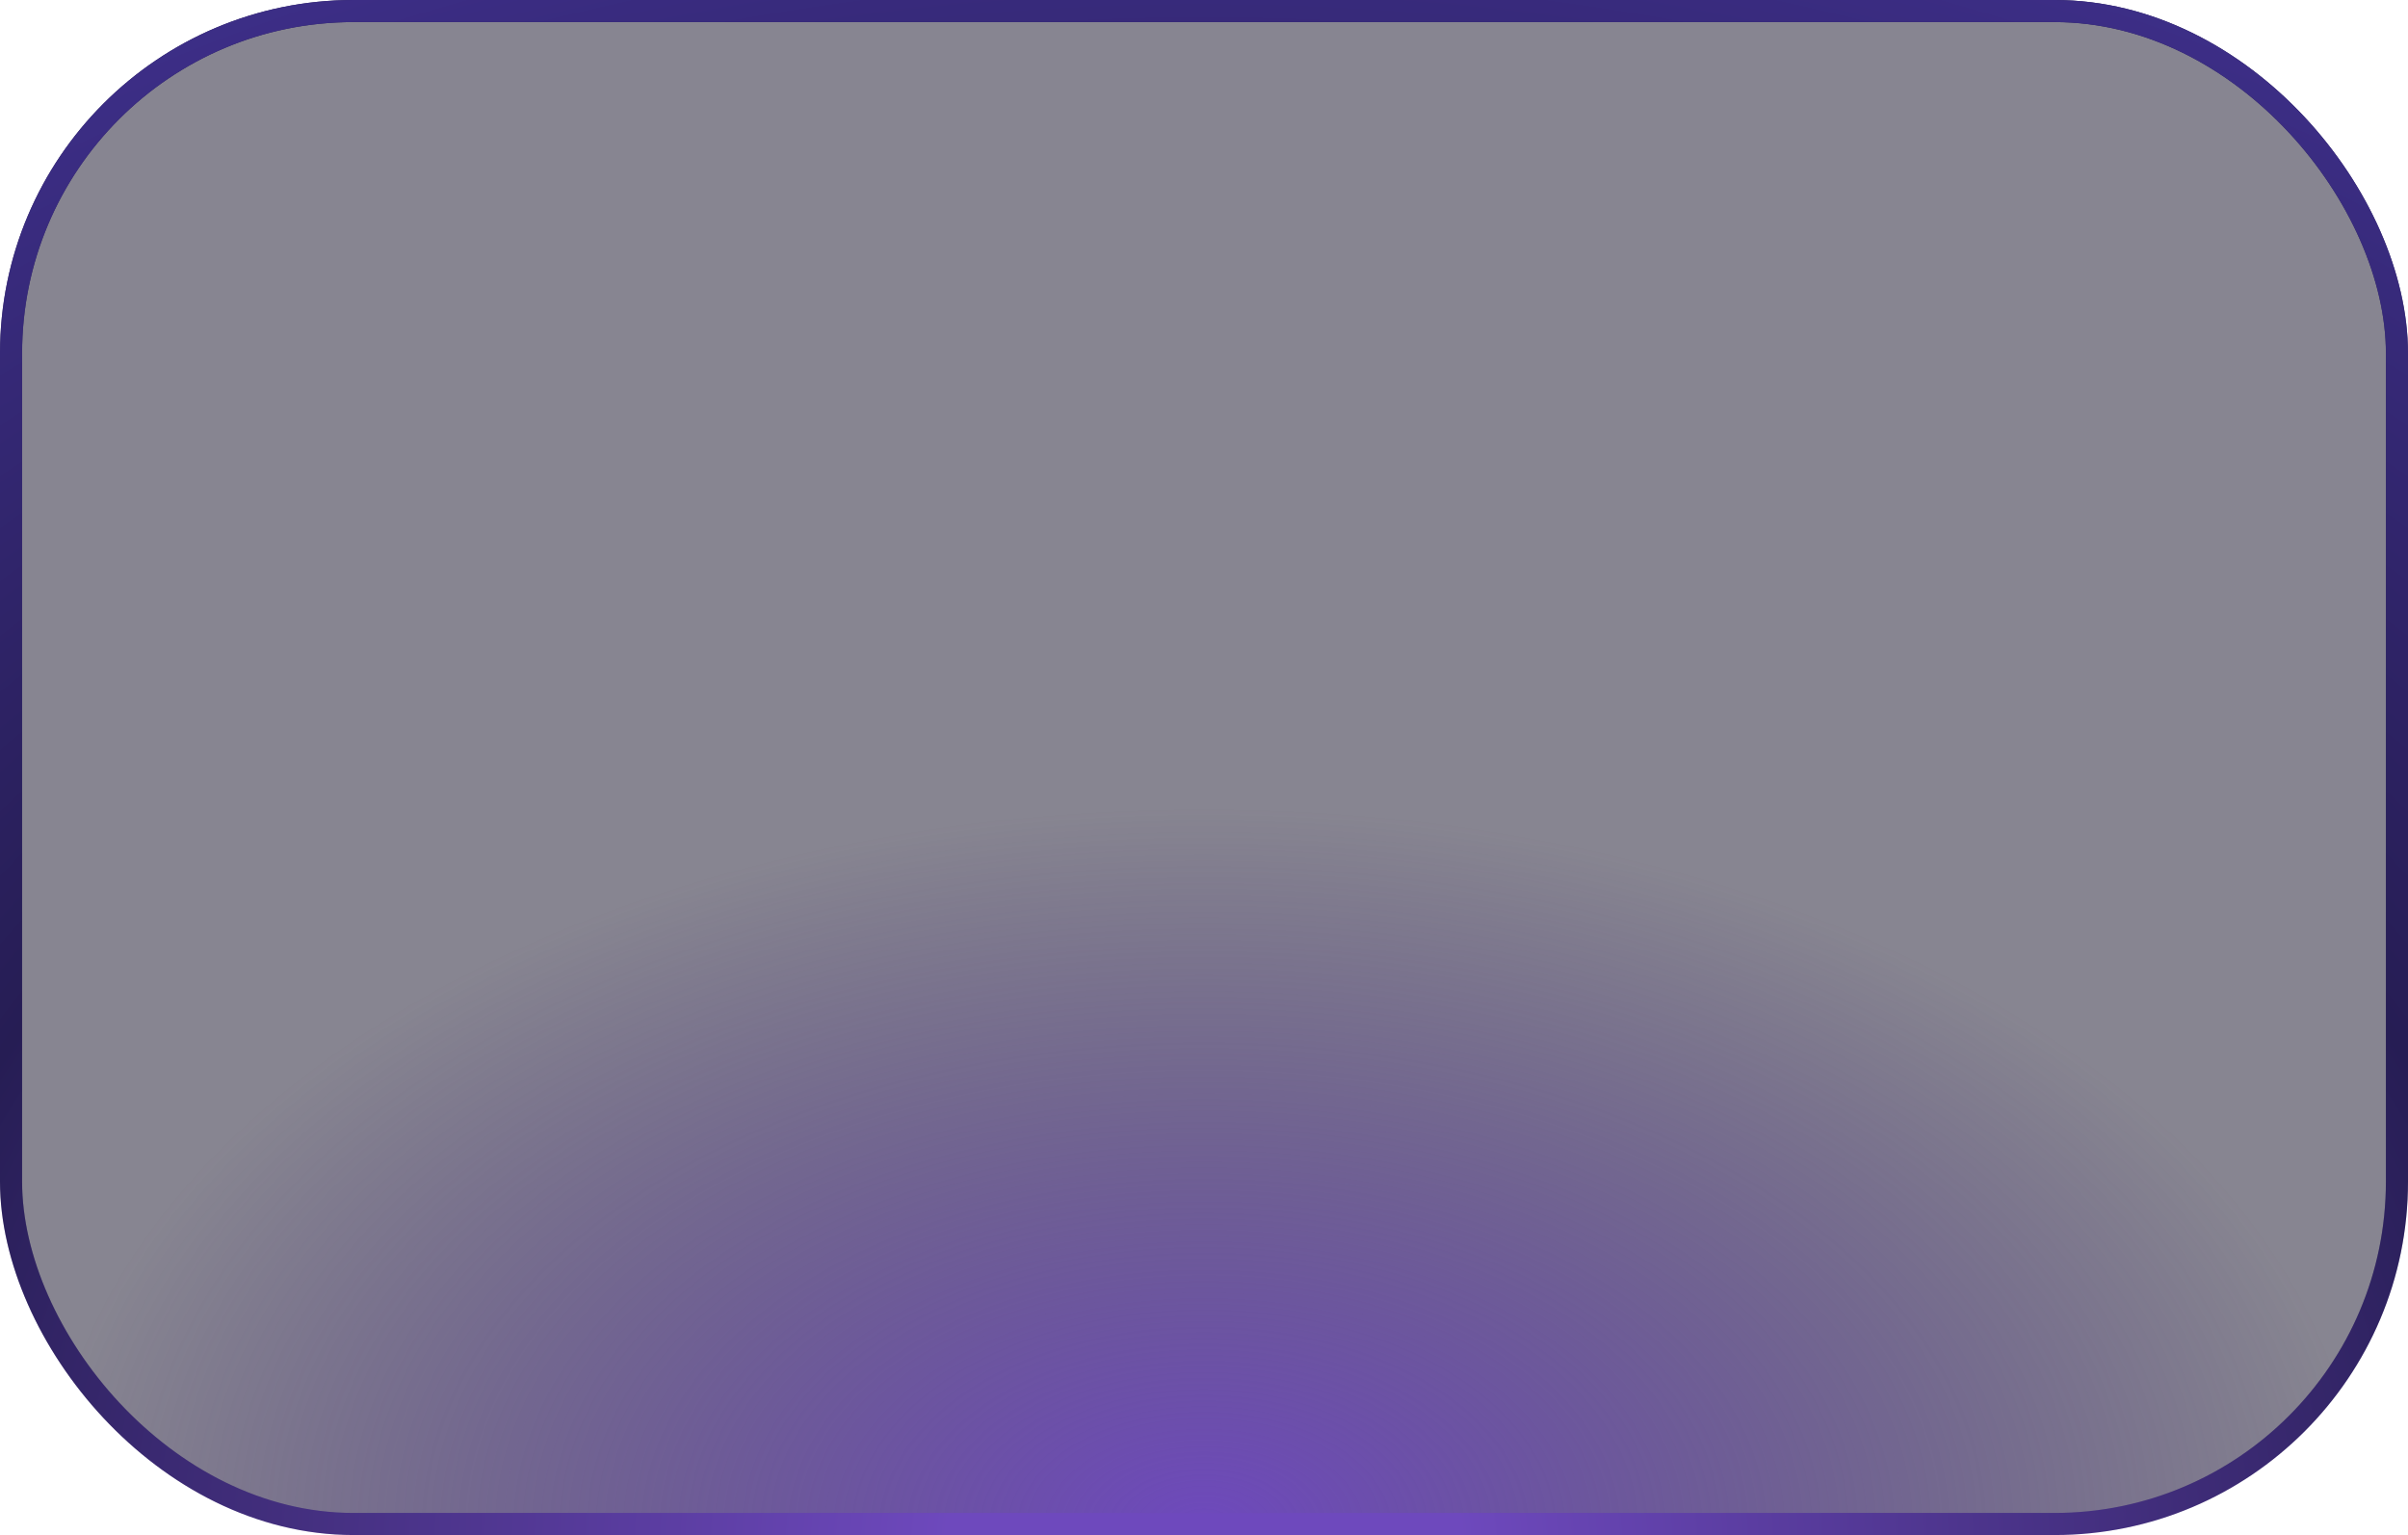<?xml version="1.0" encoding="UTF-8"?> <svg xmlns="http://www.w3.org/2000/svg" width="218" height="139" viewBox="0 0 218 139" fill="none"> <rect x="1" y="1" width="216" height="137" rx="31" fill="url(#paint0_radial_414_32419)"></rect> <rect x="1" y="1" width="216" height="137" rx="31" stroke="url(#paint1_linear_414_32419)" stroke-width="2"></rect> <rect x="1" y="1" width="216" height="137" rx="31" stroke="url(#paint2_radial_414_32419)" stroke-width="2"></rect> <defs> <radialGradient id="paint0_radial_414_32419" cx="0" cy="0" r="1" gradientUnits="userSpaceOnUse" gradientTransform="translate(109 139) rotate(-90) scale(155.799 244.346)"> <stop stop-color="#6E49BD"></stop> <stop offset="0.425" stop-color="#100C23" stop-opacity="0.5"></stop> </radialGradient> <linearGradient id="paint1_linear_414_32419" x1="109" y1="0" x2="109" y2="139" gradientUnits="userSpaceOnUse"> <stop stop-color="#261D54"></stop> <stop offset="1" stop-color="#261D54" stop-opacity="0.1"></stop> </linearGradient> <radialGradient id="paint2_radial_414_32419" cx="0" cy="0" r="1" gradientUnits="userSpaceOnUse" gradientTransform="translate(109 139) rotate(-90) scale(166.4 223.717)"> <stop offset="0.105" stop-color="#6E49BD"></stop> <stop offset="0.56" stop-color="#261D54"></stop> <stop offset="1" stop-color="#423293"></stop> </radialGradient> </defs> </svg> 